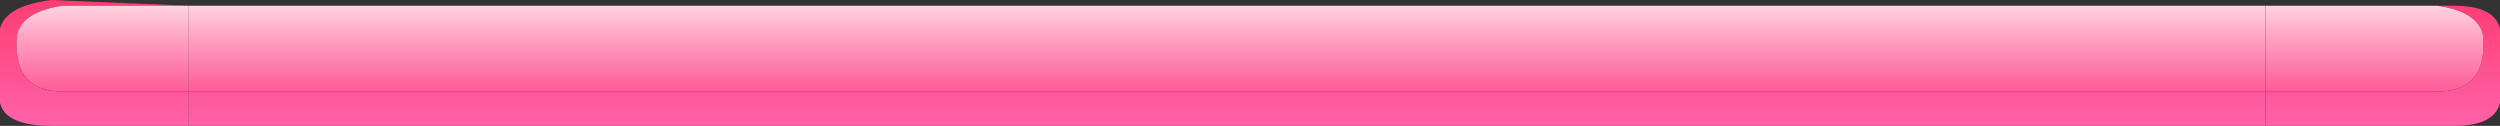 <?xml version="1.0" encoding="UTF-8" standalone="no"?>
<svg xmlns:xlink="http://www.w3.org/1999/xlink" height="1.1px" width="21.85px" xmlns="http://www.w3.org/2000/svg">
  <rect width="100%" height="100%" fill="#333333" stroke="none"/>
  <g transform="matrix(1.0, 0.0, 0.0, 1.0, 0.95, 0.7)">
    <path d="M0.7 -0.65 L-0.4 -0.65 Q-0.75 -0.6 -0.8 -0.4 -0.85 0.1 -0.4 0.1 L0.7 0.1 0.7 0.4 -0.5 0.4 Q-0.9 0.4 -0.95 0.2 L-0.95 -0.45 Q-0.9 -0.65 -0.5 -0.7 L0.7 -0.65" fill="url(#gradient0)" fill-rule="evenodd" stroke="none"/>
    <path d="M18.85 0.1 L20.35 0.1 Q20.8 0.1 20.75 -0.4 20.7 -0.6 20.35 -0.65 L18.85 -0.65 20.5 -0.65 Q20.85 -0.65 20.9 -0.45 L20.9 0.2 Q20.85 0.4 20.5 0.4 L18.85 0.4 18.85 0.1" fill="url(#gradient1)" fill-rule="evenodd" stroke="none"/>
    <path d="M18.85 -0.65 L0.7 -0.65 18.85 -0.65 M0.7 0.1 L18.85 0.1 18.85 0.4 0.7 0.4 0.7 0.1" fill="url(#gradient2)" fill-rule="evenodd" stroke="none"/>
    <path d="M0.7 -0.65 L0.7 0.1 -0.4 0.1 Q-0.85 0.1 -0.8 -0.4 -0.75 -0.6 -0.4 -0.65 L0.7 -0.65" fill="url(#gradient3)" fill-rule="evenodd" stroke="none"/>
    <path d="M0.7 -0.65 L18.85 -0.65 18.85 0.1 0.7 0.1 0.7 -0.65" fill="url(#gradient4)" fill-rule="evenodd" stroke="none"/>
    <path d="M18.85 0.1 L18.85 -0.65 20.35 -0.65 Q20.7 -0.6 20.75 -0.4 20.8 0.1 20.35 0.1 L18.85 0.1" fill="url(#gradient5)" fill-rule="evenodd" stroke="none"/>
  </g>
  <defs>
    <linearGradient gradientTransform="matrix(0.0, -0.001, 7.0E-4, 0.0, 2.15, -0.15)" gradientUnits="userSpaceOnUse" id="gradient0" spreadMethod="pad" x1="-819.2" x2="819.2">
      <stop offset="0.0" stop-color="#fe6bb5"/>
      <stop offset="1.0" stop-color="#ff3366"/>
    </linearGradient>
    <linearGradient gradientTransform="matrix(0.0, -0.001, 7.0E-4, 0.0, 17.8, -0.15)" gradientUnits="userSpaceOnUse" id="gradient1" spreadMethod="pad" x1="-819.2" x2="819.2">
      <stop offset="0.0" stop-color="#fe6bb5"/>
      <stop offset="1.0" stop-color="#ff3366"/>
    </linearGradient>
    <linearGradient gradientTransform="matrix(0.0, -0.001, 0.009, 0.0, 11.4, -0.15)" gradientUnits="userSpaceOnUse" id="gradient2" spreadMethod="pad" x1="-819.2" x2="819.2">
      <stop offset="0.0" stop-color="#fe6bb5"/>
      <stop offset="1.0" stop-color="#ff3366"/>
    </linearGradient>
    <linearGradient gradientTransform="matrix(0.0, 8.0E-4, -4.0E-4, 0.0, 2.15, -0.25)" gradientUnits="userSpaceOnUse" id="gradient3" spreadMethod="pad" x1="-819.2" x2="819.2">
      <stop offset="0.0" stop-color="#ffffff"/>
      <stop offset="0.424" stop-color="#ff9fc0"/>
      <stop offset="1.0" stop-color="#fd2d7b"/>
    </linearGradient>
    <linearGradient gradientTransform="matrix(0.0, 8.0E-4, -0.006, 0.0, 11.35, -0.25)" gradientUnits="userSpaceOnUse" id="gradient4" spreadMethod="pad" x1="-819.2" x2="819.2">
      <stop offset="0.0" stop-color="#ffffff"/>
      <stop offset="0.424" stop-color="#ff9fc0"/>
      <stop offset="1.0" stop-color="#fd2d7b"/>
    </linearGradient>
    <linearGradient gradientTransform="matrix(0.0, 8.0E-4, -4.0E-4, 0.0, 17.8, -0.25)" gradientUnits="userSpaceOnUse" id="gradient5" spreadMethod="pad" x1="-819.2" x2="819.2">
      <stop offset="0.0" stop-color="#ffffff"/>
      <stop offset="0.424" stop-color="#ff9fc0"/>
      <stop offset="1.0" stop-color="#fd2d7b"/>
    </linearGradient>
  </defs>
</svg>
